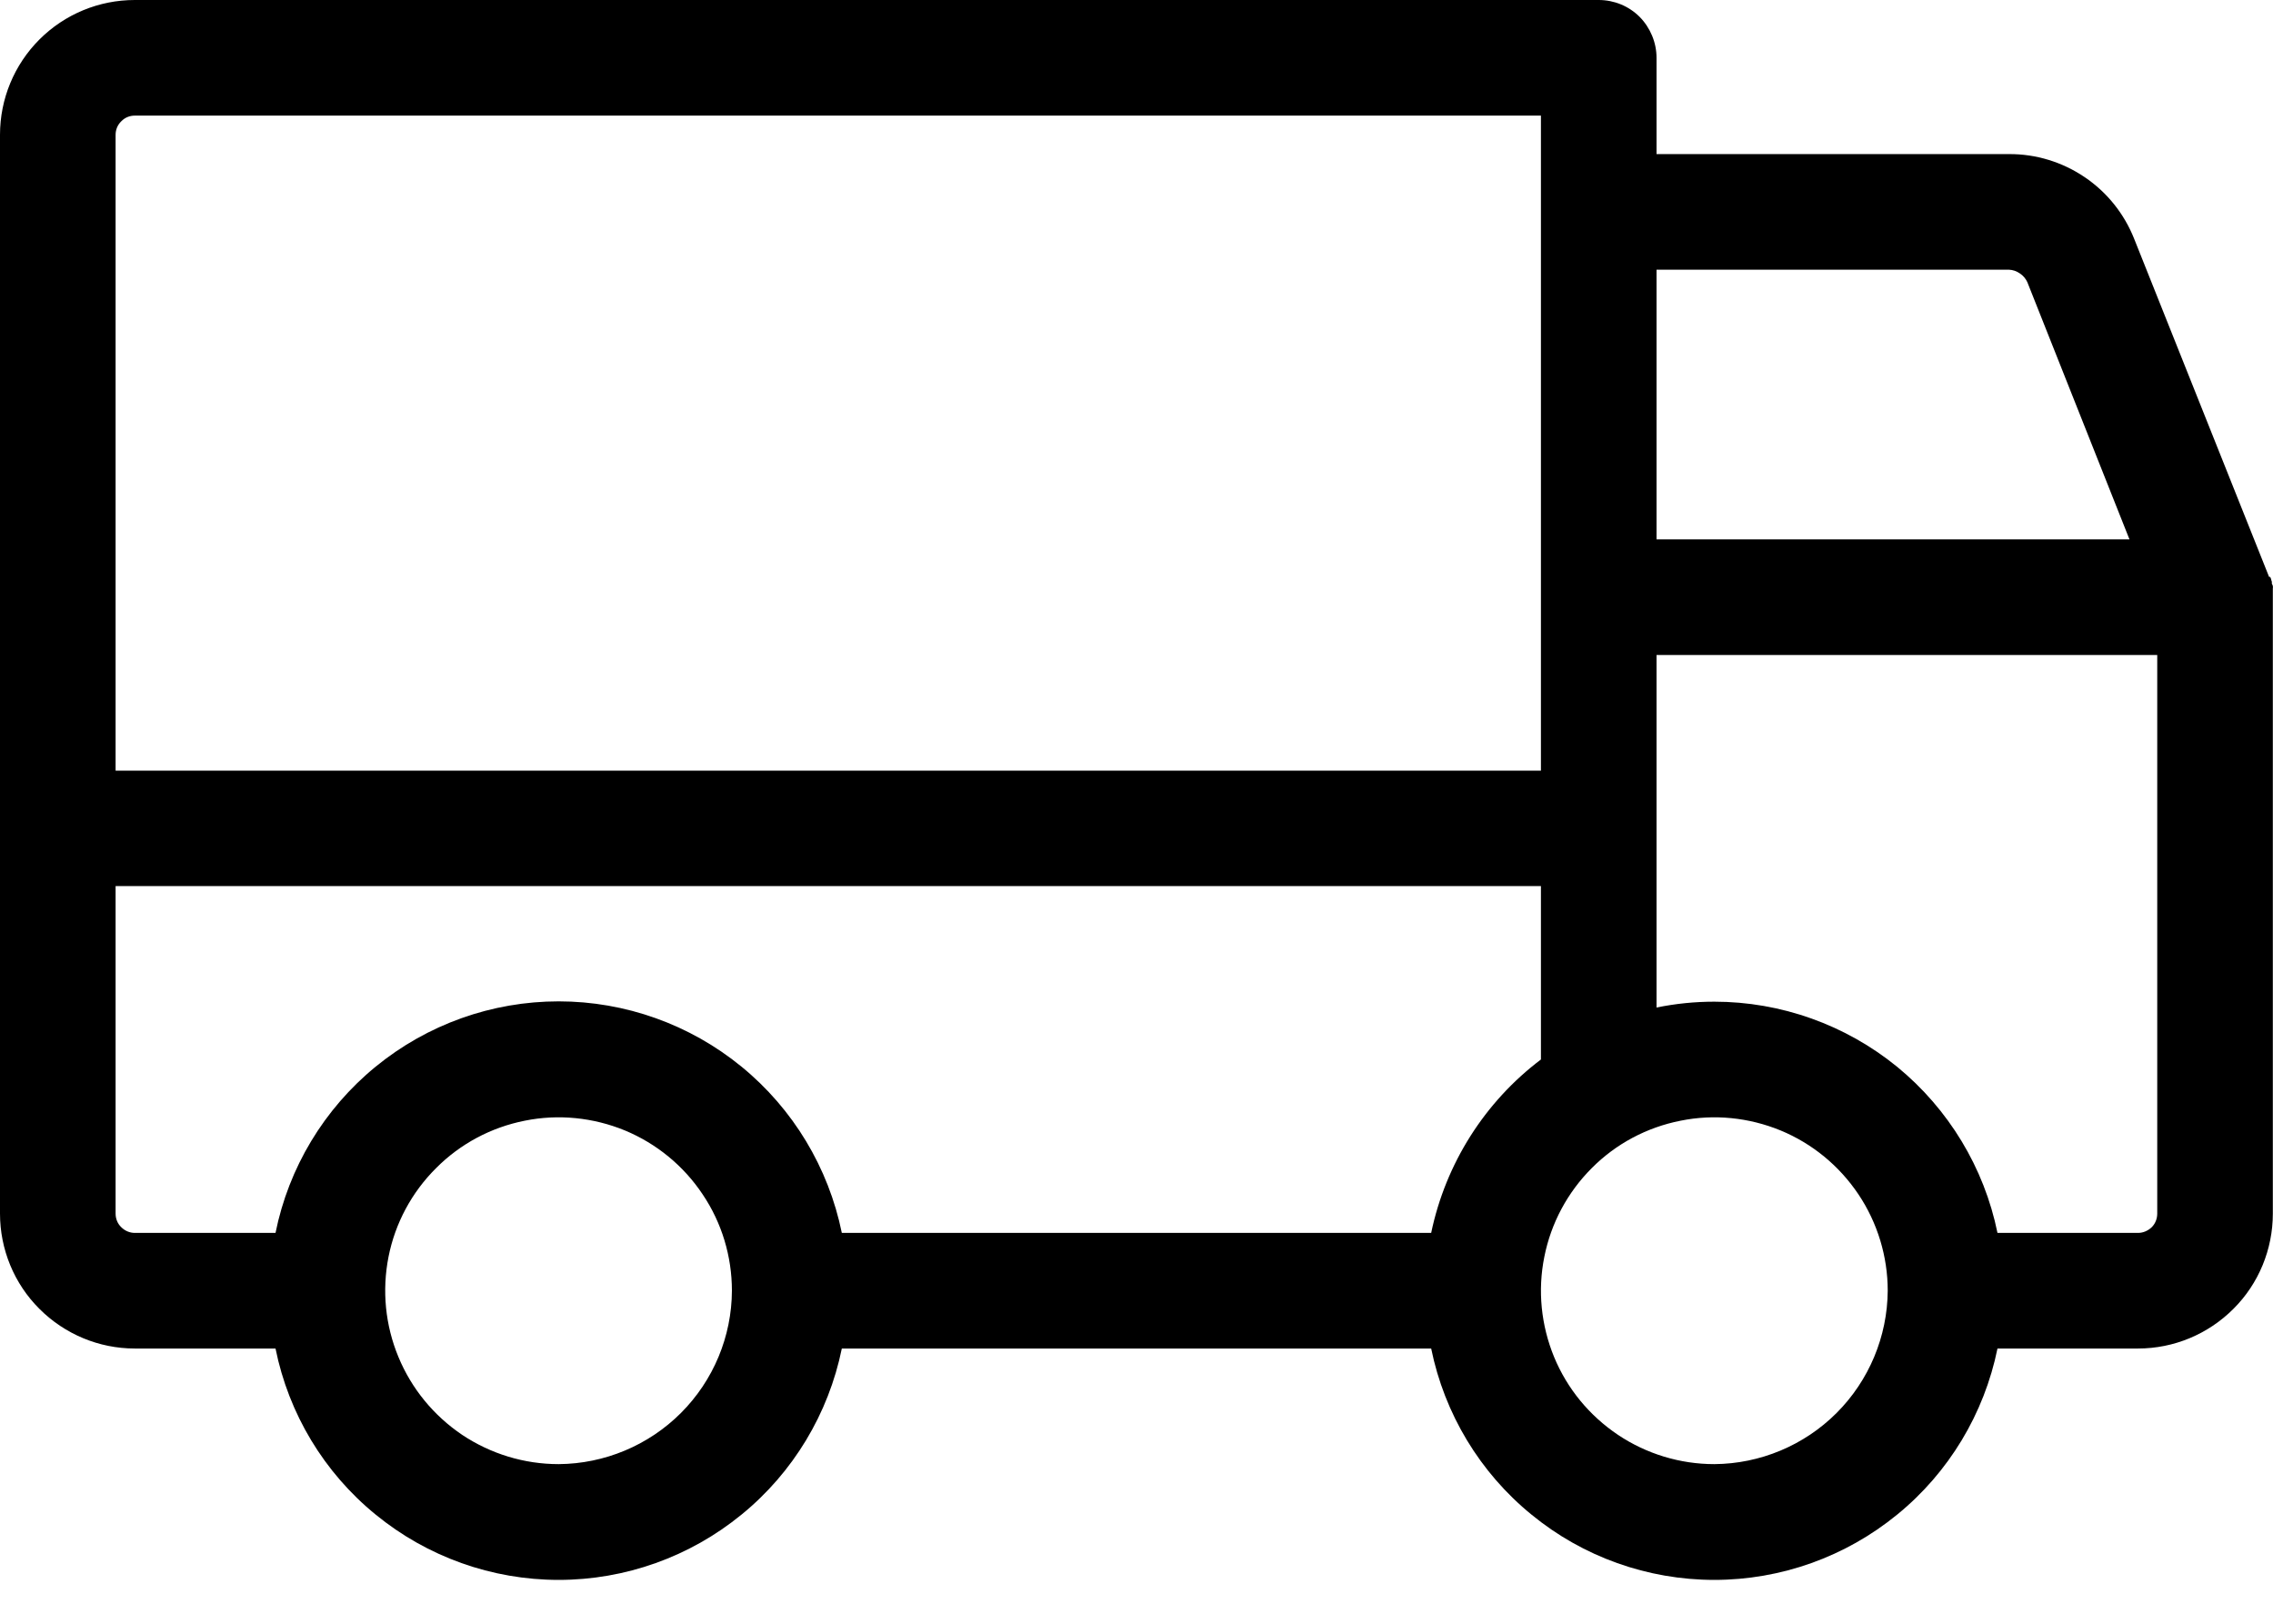<svg width="14" height="10" viewBox="0 0 14 10" fill="none" xmlns="http://www.w3.org/2000/svg">
<path d="M13.999 3.678V3.624C14.001 3.614 13.999 3.604 13.993 3.595V3.583C13.988 3.571 13.988 3.559 13.982 3.553H13.976L13.145 1.471C13.084 1.317 12.978 1.184 12.84 1.091C12.703 0.998 12.54 0.948 12.374 0.949H10.203V0.356C10.203 0.262 10.165 0.171 10.099 0.104C10.032 0.037 9.941 0 9.847 0H0.83C0.61 0 0.399 0.087 0.243 0.243C0.087 0.399 0 0.61 0 0.83V7.474C0 7.694 0.087 7.906 0.243 8.061C0.399 8.217 0.61 8.305 0.83 8.305H1.697C1.778 8.707 1.996 9.069 2.314 9.328C2.632 9.588 3.03 9.73 3.441 9.73C3.851 9.73 4.249 9.588 4.567 9.328C4.885 9.069 5.103 8.707 5.185 8.305H8.815C8.897 8.707 9.115 9.069 9.433 9.328C9.75 9.588 10.148 9.73 10.559 9.73C10.969 9.73 11.367 9.588 11.685 9.328C12.003 9.069 12.221 8.707 12.303 8.305H13.169C13.389 8.305 13.6 8.217 13.756 8.061C13.912 7.906 13.999 7.694 13.999 7.474V3.678ZM12.374 1.661C12.398 1.662 12.421 1.67 12.441 1.684C12.461 1.697 12.477 1.716 12.487 1.738L13.116 3.322H10.203V1.661H12.374ZM0.83 0.712H9.491V4.746H0.712V0.83C0.712 0.799 0.724 0.769 0.747 0.747C0.769 0.724 0.799 0.712 0.83 0.712ZM0.712 7.474V5.457H9.491V6.525C9.144 6.787 8.904 7.167 8.815 7.593H5.185C5.103 7.191 4.885 6.829 4.567 6.569C4.249 6.309 3.851 6.167 3.441 6.167C3.03 6.167 2.632 6.309 2.314 6.569C1.996 6.829 1.778 7.191 1.697 7.593H0.83C0.799 7.593 0.769 7.58 0.747 7.558C0.724 7.536 0.712 7.506 0.712 7.474ZM3.441 9.017C3.229 9.017 3.023 8.954 2.847 8.837C2.672 8.719 2.535 8.553 2.454 8.357C2.373 8.162 2.352 7.948 2.393 7.74C2.434 7.533 2.536 7.343 2.686 7.194C2.835 7.044 3.025 6.943 3.232 6.902C3.439 6.86 3.654 6.882 3.849 6.962C4.044 7.043 4.211 7.18 4.328 7.356C4.446 7.531 4.508 7.738 4.508 7.949C4.507 8.231 4.394 8.502 4.194 8.702C3.994 8.902 3.723 9.015 3.441 9.017ZM10.559 9.017C10.348 9.017 10.141 8.954 9.966 8.837C9.79 8.719 9.653 8.553 9.572 8.357C9.492 8.162 9.47 7.948 9.512 7.74C9.553 7.533 9.655 7.343 9.804 7.194C9.953 7.044 10.143 6.943 10.351 6.902C10.558 6.86 10.772 6.882 10.967 6.962C11.163 7.043 11.329 7.18 11.447 7.356C11.564 7.531 11.627 7.738 11.627 7.949C11.625 8.231 11.512 8.502 11.312 8.702C11.112 8.902 10.841 9.015 10.559 9.017ZM13.287 7.474C13.287 7.506 13.275 7.536 13.253 7.558C13.23 7.58 13.2 7.593 13.169 7.593H12.303C12.221 7.191 12.002 6.83 11.685 6.57C11.367 6.311 10.969 6.169 10.559 6.169C10.439 6.169 10.32 6.181 10.203 6.205V4.034H13.287V7.474Z" fill="black"/>
</svg>
